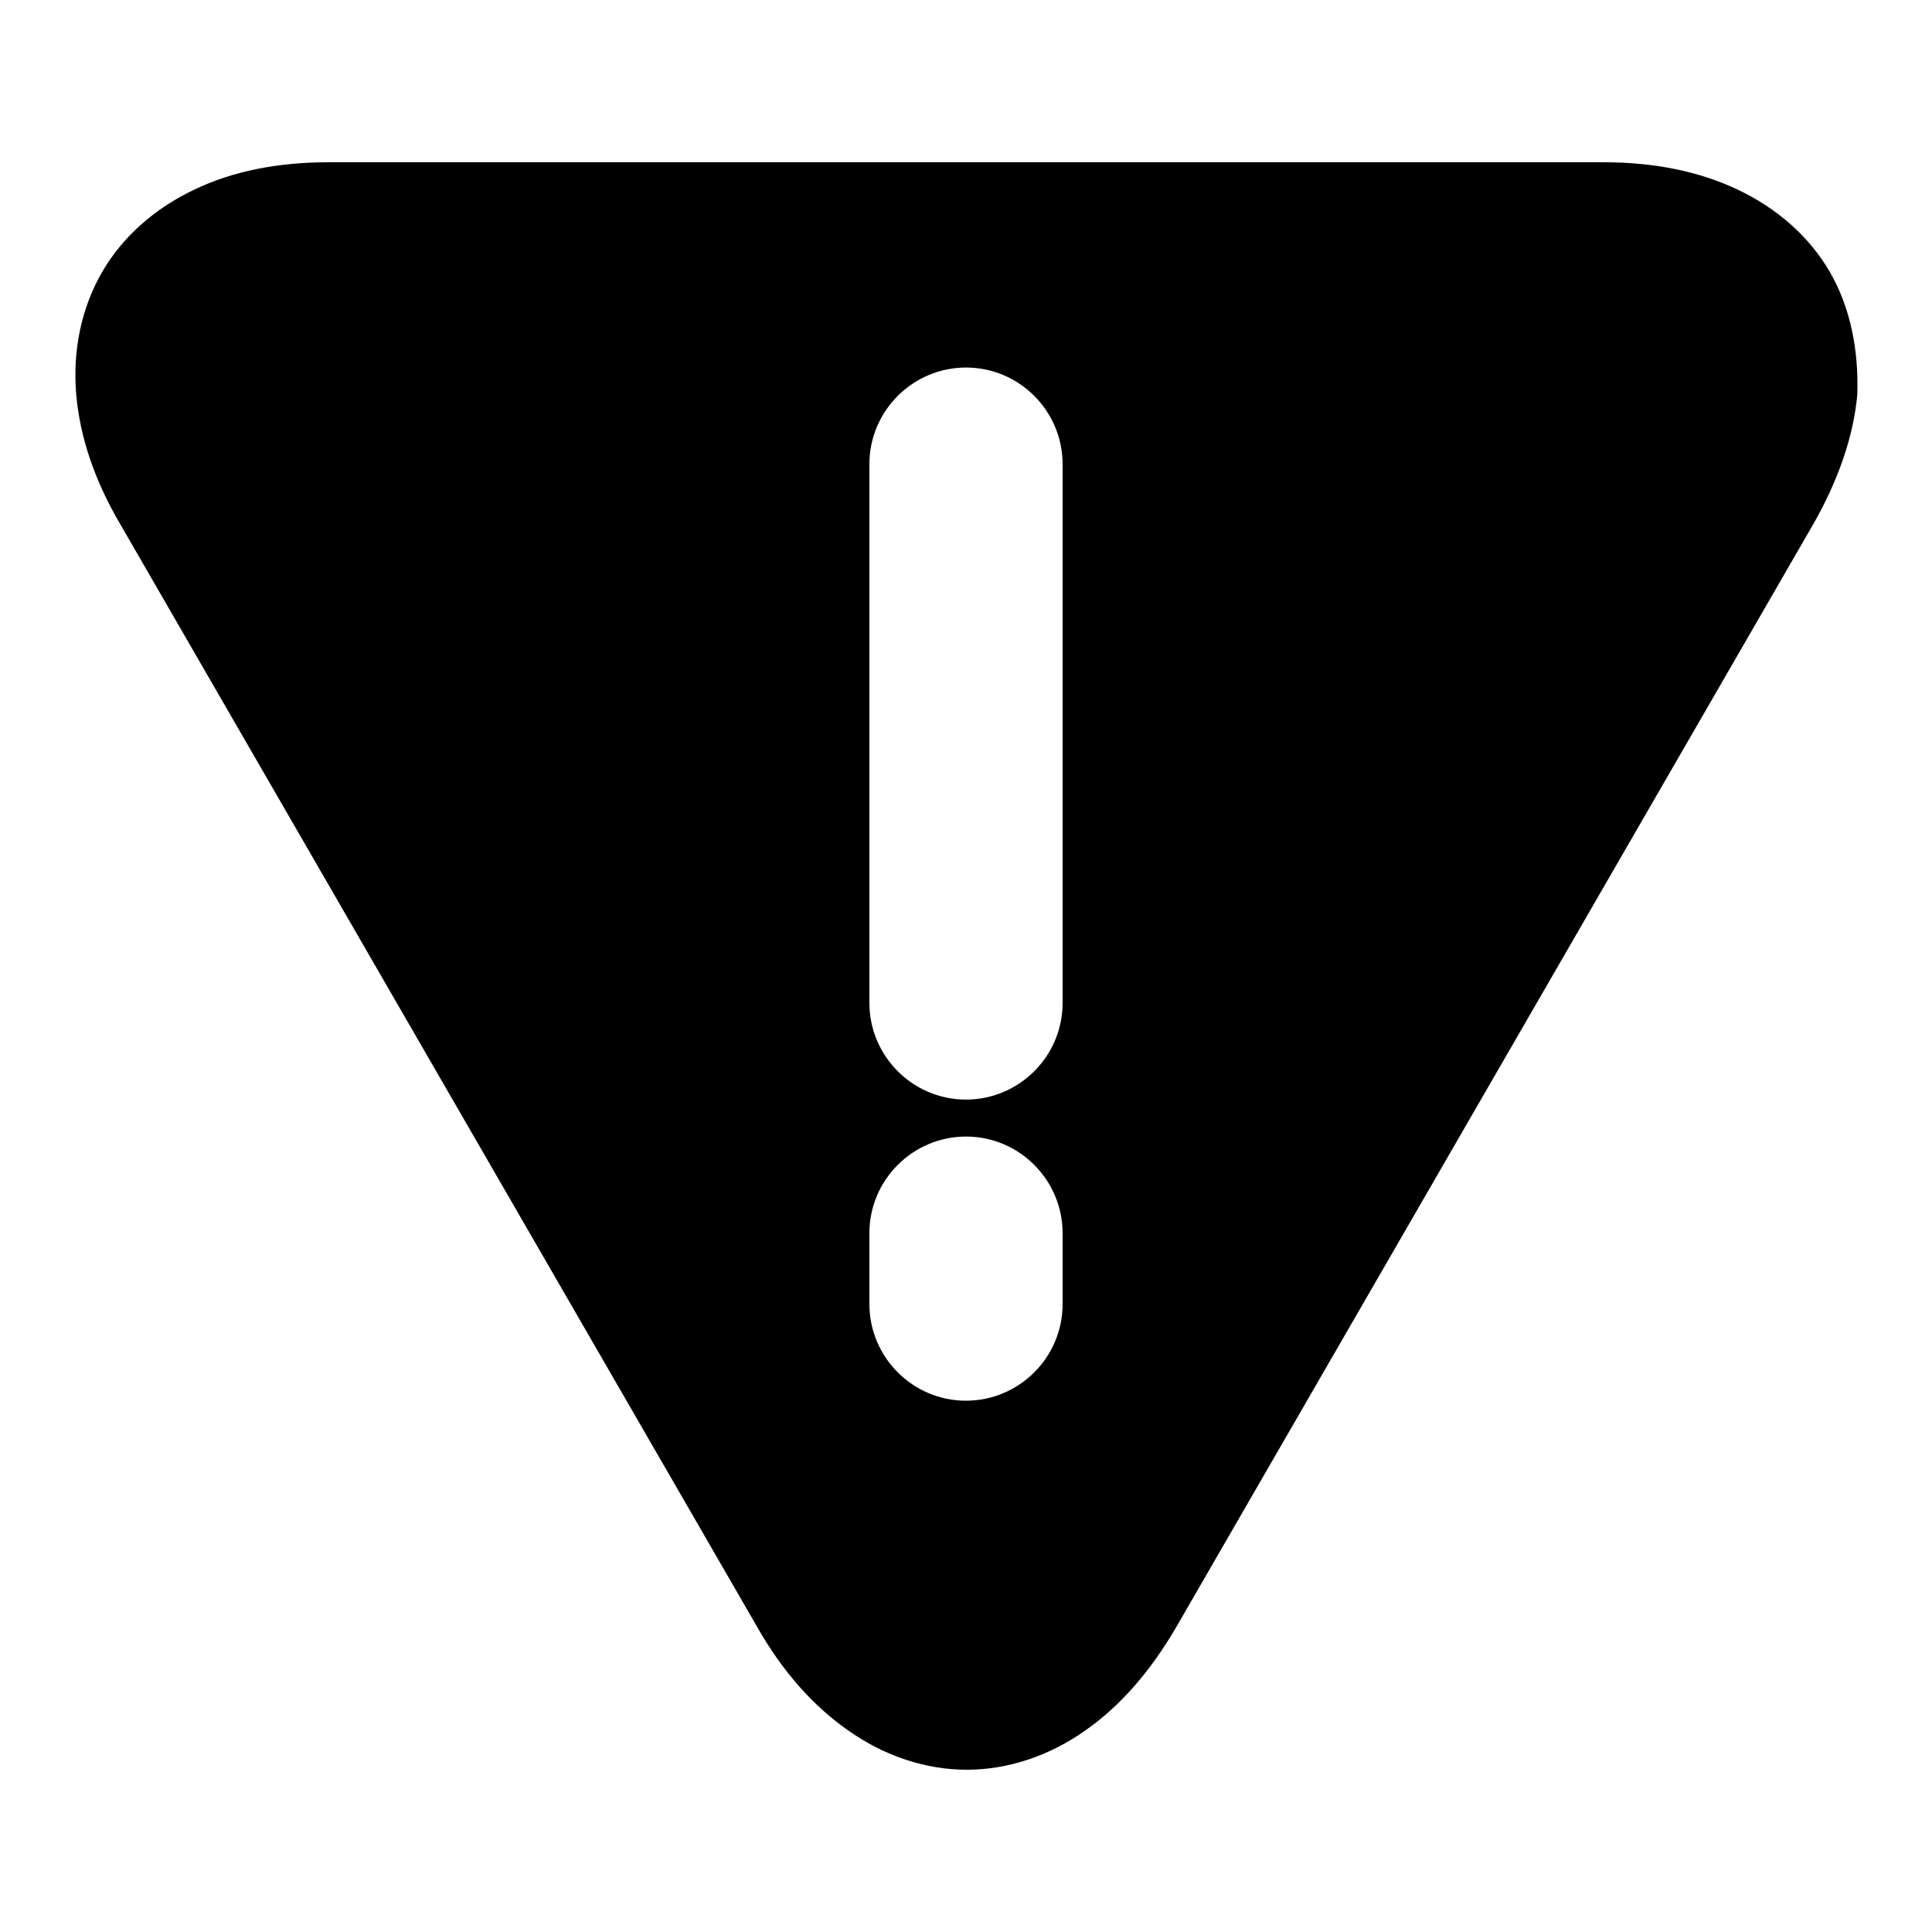 <?xml version="1.0" encoding="utf-8"?>
<!-- Svg Vector Icons : http://www.onlinewebfonts.com/icon -->
<!DOCTYPE svg PUBLIC "-//W3C//DTD SVG 1.1//EN" "http://www.w3.org/Graphics/SVG/1.1/DTD/svg11.dtd">
<svg version="1.1" xmlns="http://www.w3.org/2000/svg" xmlns:xlink="http://www.w3.org/1999/xlink" x="0px" y="0px" viewBox="0 0 256 256" enable-background="new 0 0 256 256" xml:space="preserve">
<g><g><path fill="#000000" d="M242.5,36.1c-2.7-4.7-7-8.5-12.3-11c-5.1-2.4-11-3.6-17.7-3.6H43.5c-6.7,0-12.7,1.2-17.7,3.6c-5.3,2.5-9.6,6.3-12.3,11c-2.7,4.7-3.9,10.3-3.4,16.2c0.5,5.6,2.4,11.3,5.8,17.1l84.5,146.3c3.3,5.8,7.4,10.4,12,13.6c4.8,3.4,10.3,5.2,15.7,5.2c5.4,0,10.9-1.8,15.7-5.2c4.6-3.2,8.6-7.8,12-13.6l84.5-146.3c3.3-5.8,5.3-11.6,5.8-17.1C246.3,46.4,245.2,40.8,242.5,36.1z M140.8,172.8c0,7.1-5.8,12.8-12.8,12.8c-7.1,0-12.8-5.8-12.8-12.8v-9.4c0-7.1,5.8-12.8,12.8-12.8c7.1,0,12.8,5.8,12.8,12.8V172.8z M140.8,132.9c0,7.1-5.8,12.8-12.8,12.8c-7.1,0-12.8-5.8-12.8-12.8V61.5c0-7.1,5.8-12.8,12.8-12.8c7.1,0,12.8,5.8,12.8,12.8V132.9z"/></g></g>
</svg>